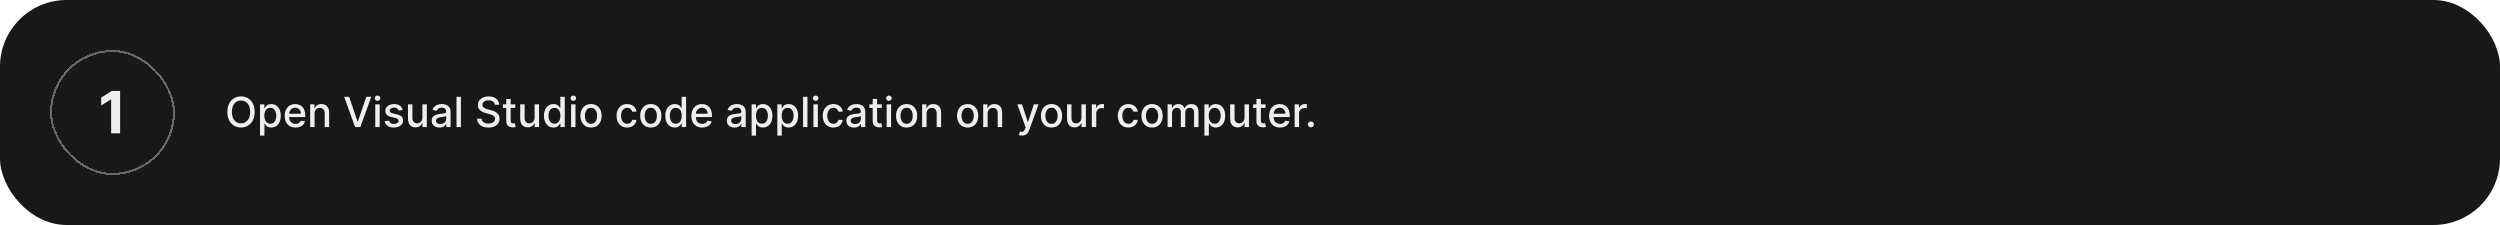 <svg width="1200" height="108" viewBox="0 0 1200 108" fill="none" xmlns="http://www.w3.org/2000/svg">
<rect width="1200" height="108" rx="32" fill="#181818"/>
<g filter="url(#filter0_d_1173_3256)">
<g clip-path="url(#clip0_1173_3256)">
<path d="M57.66 43.636V64H53.355V47.723H53.236L48.572 50.646V46.828L53.614 43.636H57.66Z" fill="#EEEEEE"/>
</g>
<rect x="24.5" y="24.5" width="59" height="59" rx="29.5" stroke="#67686B" shape-rendering="crispEdges"/>
</g>
<path d="M122.233 53.727C122.233 55.28 121.949 56.615 121.381 57.733C120.813 58.846 120.034 59.703 119.044 60.304C118.059 60.901 116.939 61.199 115.685 61.199C114.425 61.199 113.301 60.901 112.311 60.304C111.326 59.703 110.55 58.843 109.982 57.726C109.413 56.608 109.129 55.276 109.129 53.727C109.129 52.174 109.413 50.841 109.982 49.729C110.55 48.611 111.326 47.754 112.311 47.158C113.301 46.556 114.425 46.256 115.685 46.256C116.939 46.256 118.059 46.556 119.044 47.158C120.034 47.754 120.813 48.611 121.381 49.729C121.949 50.841 122.233 52.174 122.233 53.727ZM120.06 53.727C120.06 52.544 119.868 51.547 119.484 50.737C119.106 49.923 118.585 49.307 117.922 48.891C117.264 48.469 116.518 48.258 115.685 48.258C114.847 48.258 114.098 48.469 113.44 48.891C112.782 49.307 112.261 49.923 111.878 50.737C111.499 51.547 111.31 52.544 111.31 53.727C111.31 54.911 111.499 55.91 111.878 56.724C112.261 57.534 112.782 58.15 113.44 58.571C114.098 58.988 114.847 59.196 115.685 59.196C116.518 59.196 117.264 58.988 117.922 58.571C118.585 58.15 119.106 57.534 119.484 56.724C119.868 55.91 120.06 54.911 120.06 53.727ZM124.799 65.091V50.091H126.873V51.859H127.05C127.173 51.632 127.351 51.369 127.583 51.071C127.815 50.773 128.137 50.512 128.549 50.29C128.961 50.062 129.505 49.949 130.182 49.949C131.063 49.949 131.849 50.171 132.54 50.617C133.231 51.062 133.774 51.703 134.167 52.541C134.564 53.379 134.763 54.388 134.763 55.567C134.763 56.746 134.567 57.757 134.174 58.599C133.781 59.438 133.241 60.084 132.554 60.538C131.868 60.988 131.084 61.213 130.203 61.213C129.541 61.213 128.998 61.102 128.577 60.879C128.16 60.657 127.834 60.396 127.597 60.098C127.36 59.8 127.178 59.535 127.05 59.303H126.922V65.091H124.799ZM126.88 55.545C126.88 56.312 126.991 56.985 127.213 57.562C127.436 58.14 127.758 58.592 128.179 58.919C128.601 59.241 129.117 59.402 129.728 59.402C130.362 59.402 130.892 59.234 131.319 58.898C131.745 58.557 132.067 58.095 132.284 57.513C132.507 56.93 132.618 56.275 132.618 55.545C132.618 54.826 132.509 54.179 132.292 53.606C132.078 53.034 131.757 52.581 131.326 52.25C130.9 51.919 130.367 51.753 129.728 51.753C129.112 51.753 128.591 51.911 128.165 52.229C127.744 52.546 127.424 52.989 127.206 53.557C126.989 54.125 126.88 54.788 126.88 55.545ZM141.844 61.22C140.769 61.22 139.844 60.99 139.067 60.531C138.295 60.067 137.699 59.416 137.277 58.578C136.861 57.735 136.652 56.748 136.652 55.617C136.652 54.499 136.861 53.514 137.277 52.662C137.699 51.81 138.286 51.144 139.039 50.666C139.796 50.188 140.682 49.949 141.695 49.949C142.31 49.949 142.907 50.051 143.485 50.254C144.062 50.458 144.581 50.778 145.04 51.213C145.499 51.649 145.862 52.215 146.127 52.91C146.392 53.602 146.525 54.442 146.525 55.432V56.185H137.853V54.594H144.444C144.444 54.035 144.33 53.54 144.103 53.109C143.875 52.674 143.556 52.331 143.144 52.08C142.737 51.829 142.258 51.703 141.709 51.703C141.113 51.703 140.592 51.85 140.147 52.144C139.706 52.432 139.365 52.811 139.124 53.28C138.887 53.744 138.769 54.248 138.769 54.793V56.035C138.769 56.765 138.897 57.385 139.152 57.896C139.413 58.408 139.775 58.798 140.239 59.068C140.703 59.333 141.245 59.466 141.865 59.466C142.268 59.466 142.635 59.409 142.966 59.295C143.298 59.177 143.584 59.002 143.826 58.77C144.067 58.538 144.252 58.251 144.38 57.91L146.39 58.273C146.229 58.865 145.94 59.383 145.523 59.828C145.111 60.269 144.593 60.612 143.968 60.858C143.347 61.099 142.64 61.22 141.844 61.22ZM151.004 54.523V61H148.881V50.091H150.919V51.867H151.054C151.305 51.289 151.698 50.825 152.233 50.474C152.773 50.124 153.452 49.949 154.271 49.949C155.015 49.949 155.666 50.105 156.224 50.418C156.783 50.725 157.216 51.185 157.524 51.795C157.832 52.406 157.986 53.161 157.986 54.061V61H155.862V54.317C155.862 53.526 155.656 52.908 155.244 52.463C154.832 52.013 154.267 51.788 153.547 51.788C153.054 51.788 152.616 51.895 152.233 52.108C151.854 52.321 151.554 52.633 151.331 53.045C151.113 53.453 151.004 53.945 151.004 54.523ZM167.569 46.455L171.617 58.301H171.78L175.828 46.455H178.201L172.966 61H170.431L165.196 46.455H167.569ZM180.131 61V50.091H182.254V61H180.131ZM181.203 48.408C180.834 48.408 180.517 48.285 180.251 48.038C179.991 47.787 179.861 47.489 179.861 47.144C179.861 46.793 179.991 46.495 180.251 46.249C180.517 45.998 180.834 45.872 181.203 45.872C181.572 45.872 181.887 45.998 182.148 46.249C182.413 46.495 182.545 46.793 182.545 47.144C182.545 47.489 182.413 47.787 182.148 48.038C181.887 48.285 181.572 48.408 181.203 48.408ZM193.286 52.754L191.361 53.095C191.281 52.849 191.153 52.615 190.978 52.392C190.807 52.169 190.575 51.987 190.282 51.845C189.988 51.703 189.621 51.632 189.181 51.632C188.579 51.632 188.078 51.767 187.675 52.037C187.273 52.302 187.071 52.645 187.071 53.067C187.071 53.431 187.206 53.725 187.476 53.947C187.746 54.17 188.182 54.352 188.783 54.494L190.516 54.892C191.52 55.124 192.268 55.481 192.76 55.965C193.253 56.447 193.499 57.075 193.499 57.847C193.499 58.5 193.31 59.082 192.931 59.594C192.557 60.1 192.033 60.498 191.361 60.787C190.694 61.076 189.919 61.22 189.039 61.22C187.817 61.22 186.82 60.96 186.049 60.439C185.277 59.913 184.803 59.168 184.628 58.202L186.681 57.889C186.809 58.424 187.071 58.829 187.469 59.104C187.867 59.374 188.385 59.508 189.025 59.508C189.721 59.508 190.277 59.364 190.694 59.075C191.11 58.782 191.319 58.424 191.319 58.003C191.319 57.662 191.191 57.376 190.935 57.144C190.684 56.911 190.298 56.736 189.777 56.618L187.931 56.213C186.913 55.981 186.16 55.612 185.672 55.105C185.189 54.599 184.948 53.957 184.948 53.18C184.948 52.536 185.128 51.973 185.488 51.49C185.847 51.007 186.345 50.631 186.979 50.361C187.614 50.086 188.34 49.949 189.159 49.949C190.338 49.949 191.266 50.205 191.944 50.716C192.621 51.222 193.068 51.902 193.286 52.754ZM202.744 56.476V50.091H204.875V61H202.787V59.111H202.673C202.422 59.693 202.02 60.178 201.466 60.567C200.917 60.95 200.232 61.142 199.413 61.142C198.713 61.142 198.092 60.988 197.553 60.68C197.018 60.368 196.596 59.906 196.288 59.295C195.985 58.685 195.834 57.929 195.834 57.03V50.091H197.957V56.774C197.957 57.517 198.163 58.109 198.575 58.55C198.987 58.99 199.522 59.21 200.18 59.21C200.578 59.21 200.973 59.111 201.366 58.912C201.764 58.713 202.093 58.412 202.354 58.01C202.619 57.608 202.749 57.096 202.744 56.476ZM210.903 61.242C210.212 61.242 209.587 61.114 209.028 60.858C208.469 60.597 208.027 60.221 207.7 59.729C207.378 59.236 207.217 58.633 207.217 57.918C207.217 57.302 207.335 56.795 207.572 56.398C207.809 56 208.128 55.685 208.531 55.453C208.933 55.221 209.383 55.046 209.88 54.928C210.377 54.809 210.884 54.719 211.4 54.658C212.054 54.582 212.584 54.52 212.991 54.473C213.398 54.421 213.694 54.338 213.879 54.224C214.064 54.111 214.156 53.926 214.156 53.67V53.621C214.156 53.001 213.981 52.52 213.63 52.179C213.285 51.838 212.769 51.668 212.082 51.668C211.367 51.668 210.804 51.826 210.392 52.144C209.984 52.456 209.703 52.804 209.547 53.188L207.551 52.733C207.788 52.07 208.133 51.535 208.588 51.128C209.047 50.716 209.575 50.418 210.172 50.233C210.768 50.044 211.395 49.949 212.054 49.949C212.489 49.949 212.951 50.001 213.439 50.105C213.931 50.205 214.39 50.389 214.816 50.659C215.247 50.929 215.6 51.315 215.875 51.817C216.149 52.314 216.287 52.96 216.287 53.756V61H214.213V59.508H214.127C213.99 59.783 213.784 60.053 213.51 60.318C213.235 60.583 212.882 60.803 212.451 60.979C212.02 61.154 211.504 61.242 210.903 61.242ZM211.365 59.537C211.952 59.537 212.454 59.421 212.87 59.189C213.292 58.957 213.611 58.654 213.829 58.28C214.052 57.901 214.163 57.496 214.163 57.065V55.659C214.087 55.735 213.94 55.806 213.723 55.872C213.51 55.934 213.266 55.988 212.991 56.035C212.717 56.078 212.449 56.118 212.189 56.156C211.928 56.189 211.71 56.218 211.535 56.242C211.123 56.294 210.747 56.381 210.406 56.504C210.07 56.627 209.8 56.805 209.596 57.037C209.397 57.264 209.298 57.567 209.298 57.946C209.298 58.472 209.492 58.869 209.88 59.139C210.269 59.404 210.763 59.537 211.365 59.537ZM221.239 46.455V61H219.115V46.455H221.239ZM237.492 50.276C237.416 49.603 237.104 49.082 236.555 48.713C236.005 48.339 235.314 48.152 234.481 48.152C233.884 48.152 233.368 48.247 232.933 48.436C232.497 48.621 232.158 48.876 231.917 49.203C231.68 49.525 231.562 49.892 231.562 50.304C231.562 50.65 231.642 50.948 231.803 51.199C231.969 51.45 232.184 51.66 232.45 51.831C232.719 51.997 233.008 52.136 233.316 52.25C233.624 52.359 233.92 52.449 234.204 52.52L235.624 52.889C236.088 53.003 236.564 53.157 237.052 53.351C237.54 53.545 237.992 53.801 238.408 54.118C238.825 54.435 239.161 54.828 239.417 55.297C239.677 55.766 239.808 56.327 239.808 56.98C239.808 57.804 239.594 58.535 239.168 59.175C238.747 59.814 238.134 60.318 237.329 60.688C236.529 61.057 235.56 61.242 234.424 61.242C233.335 61.242 232.393 61.069 231.597 60.723C230.802 60.377 230.179 59.887 229.729 59.253C229.28 58.614 229.031 57.856 228.984 56.98H231.185C231.228 57.506 231.398 57.944 231.697 58.294C232 58.64 232.386 58.898 232.854 59.068C233.328 59.234 233.846 59.317 234.41 59.317C235.03 59.317 235.582 59.22 236.065 59.026C236.552 58.827 236.936 58.552 237.215 58.202C237.495 57.847 237.634 57.432 237.634 56.959C237.634 56.528 237.511 56.175 237.265 55.901C237.023 55.626 236.694 55.399 236.278 55.219C235.866 55.039 235.399 54.88 234.879 54.743L233.16 54.274C231.995 53.957 231.072 53.49 230.39 52.875C229.713 52.26 229.374 51.445 229.374 50.432C229.374 49.594 229.602 48.862 230.056 48.237C230.511 47.612 231.126 47.127 231.903 46.781C232.679 46.431 233.555 46.256 234.531 46.256C235.515 46.256 236.384 46.428 237.137 46.774C237.895 47.12 238.491 47.596 238.927 48.202C239.362 48.803 239.59 49.494 239.609 50.276H237.492ZM247.352 50.091V51.795H241.393V50.091H247.352ZM242.991 47.477H245.115V57.797C245.115 58.209 245.176 58.519 245.299 58.727C245.422 58.931 245.581 59.071 245.775 59.146C245.974 59.217 246.19 59.253 246.422 59.253C246.592 59.253 246.741 59.241 246.869 59.217C246.997 59.194 247.096 59.175 247.167 59.16L247.551 60.915C247.428 60.962 247.252 61.01 247.025 61.057C246.798 61.109 246.514 61.137 246.173 61.142C245.614 61.151 245.093 61.052 244.61 60.844C244.127 60.635 243.737 60.313 243.439 59.878C243.14 59.442 242.991 58.895 242.991 58.237V47.477ZM256.612 56.476V50.091H258.742V61H256.654V59.111H256.54C256.29 59.693 255.887 60.178 255.333 60.567C254.784 60.95 254.1 61.142 253.281 61.142C252.58 61.142 251.96 60.988 251.42 60.68C250.885 60.368 250.463 59.906 250.156 59.295C249.853 58.685 249.701 57.929 249.701 57.03V50.091H251.825V56.774C251.825 57.517 252.031 58.109 252.442 58.55C252.854 58.99 253.389 59.21 254.048 59.21C254.445 59.21 254.841 59.111 255.234 58.912C255.631 58.713 255.96 58.412 256.221 58.01C256.486 57.608 256.616 57.096 256.612 56.476ZM265.679 61.213C264.799 61.213 264.013 60.988 263.321 60.538C262.635 60.084 262.095 59.438 261.702 58.599C261.314 57.757 261.12 56.746 261.12 55.567C261.12 54.388 261.316 53.379 261.709 52.541C262.107 51.703 262.651 51.062 263.343 50.617C264.034 50.171 264.818 49.949 265.694 49.949C266.371 49.949 266.915 50.062 267.327 50.29C267.744 50.512 268.066 50.773 268.293 51.071C268.525 51.369 268.705 51.632 268.833 51.859H268.961V46.455H271.084V61H269.01V59.303H268.833C268.705 59.535 268.52 59.8 268.279 60.098C268.042 60.396 267.715 60.657 267.299 60.879C266.882 61.102 266.342 61.213 265.679 61.213ZM266.148 59.402C266.759 59.402 267.275 59.241 267.696 58.919C268.123 58.592 268.444 58.14 268.662 57.562C268.885 56.985 268.996 56.312 268.996 55.545C268.996 54.788 268.887 54.125 268.669 53.557C268.452 52.989 268.132 52.546 267.711 52.229C267.289 51.911 266.768 51.753 266.148 51.753C265.509 51.753 264.976 51.919 264.55 52.25C264.124 52.581 263.802 53.034 263.584 53.606C263.371 54.179 263.265 54.826 263.265 55.545C263.265 56.275 263.373 56.93 263.591 57.513C263.809 58.095 264.131 58.557 264.557 58.898C264.988 59.234 265.518 59.402 266.148 59.402ZM274.115 61V50.091H276.239V61H274.115ZM275.188 48.408C274.818 48.408 274.501 48.285 274.236 48.038C273.975 47.787 273.845 47.489 273.845 47.144C273.845 46.793 273.975 46.495 274.236 46.249C274.501 45.998 274.818 45.872 275.188 45.872C275.557 45.872 275.872 45.998 276.132 46.249C276.397 46.495 276.53 46.793 276.53 47.144C276.53 47.489 276.397 47.787 276.132 48.038C275.872 48.285 275.557 48.408 275.188 48.408ZM283.691 61.22C282.668 61.22 281.775 60.986 281.013 60.517C280.251 60.048 279.659 59.392 279.238 58.55C278.816 57.707 278.605 56.722 278.605 55.595C278.605 54.464 278.816 53.474 279.238 52.626C279.659 51.779 280.251 51.121 281.013 50.652C281.775 50.183 282.668 49.949 283.691 49.949C284.713 49.949 285.606 50.183 286.368 50.652C287.131 51.121 287.722 51.779 288.144 52.626C288.565 53.474 288.776 54.464 288.776 55.595C288.776 56.722 288.565 57.707 288.144 58.55C287.722 59.392 287.131 60.048 286.368 60.517C285.606 60.986 284.713 61.22 283.691 61.22ZM283.698 59.438C284.361 59.438 284.91 59.262 285.346 58.912C285.781 58.562 286.103 58.095 286.311 57.513C286.525 56.93 286.631 56.289 286.631 55.588C286.631 54.892 286.525 54.253 286.311 53.67C286.103 53.083 285.781 52.612 285.346 52.257C284.91 51.902 284.361 51.724 283.698 51.724C283.03 51.724 282.476 51.902 282.036 52.257C281.6 52.612 281.276 53.083 281.063 53.67C280.855 54.253 280.75 54.892 280.75 55.588C280.75 56.289 280.855 56.93 281.063 57.513C281.276 58.095 281.6 58.562 282.036 58.912C282.476 59.262 283.03 59.438 283.698 59.438ZM301.034 61.22C299.979 61.22 299.069 60.981 298.307 60.503C297.55 60.02 296.967 59.355 296.56 58.507C296.153 57.66 295.949 56.689 295.949 55.595C295.949 54.487 296.158 53.51 296.574 52.662C296.991 51.81 297.578 51.144 298.336 50.666C299.093 50.188 299.986 49.949 301.013 49.949C301.842 49.949 302.58 50.103 303.229 50.41C303.878 50.714 304.401 51.14 304.799 51.689C305.201 52.238 305.44 52.88 305.516 53.614H303.449C303.336 53.102 303.075 52.662 302.668 52.293C302.266 51.923 301.726 51.739 301.049 51.739C300.457 51.739 299.938 51.895 299.493 52.207C299.053 52.515 298.71 52.956 298.463 53.528C298.217 54.097 298.094 54.769 298.094 55.545C298.094 56.341 298.215 57.028 298.456 57.605C298.698 58.183 299.039 58.63 299.479 58.947C299.924 59.265 300.447 59.423 301.049 59.423C301.451 59.423 301.816 59.35 302.142 59.203C302.474 59.052 302.751 58.836 302.973 58.557C303.201 58.278 303.359 57.941 303.449 57.548H305.516C305.44 58.254 305.211 58.883 304.827 59.438C304.444 59.992 303.93 60.427 303.286 60.744C302.647 61.062 301.896 61.22 301.034 61.22ZM312.382 61.22C311.359 61.22 310.467 60.986 309.705 60.517C308.942 60.048 308.35 59.392 307.929 58.55C307.508 57.707 307.297 56.722 307.297 55.595C307.297 54.464 307.508 53.474 307.929 52.626C308.35 51.779 308.942 51.121 309.705 50.652C310.467 50.183 311.359 49.949 312.382 49.949C313.405 49.949 314.297 50.183 315.06 50.652C315.822 51.121 316.414 51.779 316.835 52.626C317.257 53.474 317.467 54.464 317.467 55.595C317.467 56.722 317.257 57.707 316.835 58.55C316.414 59.392 315.822 60.048 315.06 60.517C314.297 60.986 313.405 61.22 312.382 61.22ZM312.389 59.438C313.052 59.438 313.601 59.262 314.037 58.912C314.473 58.562 314.795 58.095 315.003 57.513C315.216 56.93 315.322 56.289 315.322 55.588C315.322 54.892 315.216 54.253 315.003 53.67C314.795 53.083 314.473 52.612 314.037 52.257C313.601 51.902 313.052 51.724 312.389 51.724C311.722 51.724 311.168 51.902 310.727 52.257C310.292 52.612 309.967 53.083 309.754 53.67C309.546 54.253 309.442 54.892 309.442 55.588C309.442 56.289 309.546 56.93 309.754 57.513C309.967 58.095 310.292 58.562 310.727 58.912C311.168 59.262 311.722 59.438 312.389 59.438ZM323.922 61.213C323.041 61.213 322.255 60.988 321.564 60.538C320.877 60.084 320.337 59.438 319.944 58.599C319.556 57.757 319.362 56.746 319.362 55.567C319.362 54.388 319.558 53.379 319.951 52.541C320.349 51.703 320.894 51.062 321.585 50.617C322.276 50.171 323.06 49.949 323.936 49.949C324.613 49.949 325.157 50.062 325.569 50.29C325.986 50.512 326.308 50.773 326.535 51.071C326.767 51.369 326.947 51.632 327.075 51.859H327.203V46.455H329.326V61H327.252V59.303H327.075C326.947 59.535 326.762 59.8 326.521 60.098C326.284 60.396 325.958 60.657 325.541 60.879C325.124 61.102 324.584 61.213 323.922 61.213ZM324.39 59.402C325.001 59.402 325.517 59.241 325.939 58.919C326.365 58.592 326.687 58.14 326.904 57.562C327.127 56.985 327.238 56.312 327.238 55.545C327.238 54.788 327.129 54.125 326.912 53.557C326.694 52.989 326.374 52.546 325.953 52.229C325.531 51.911 325.011 51.753 324.39 51.753C323.751 51.753 323.218 51.919 322.792 52.25C322.366 52.581 322.044 53.034 321.826 53.606C321.613 54.179 321.507 54.826 321.507 55.545C321.507 56.275 321.616 56.93 321.833 57.513C322.051 58.095 322.373 58.557 322.799 58.898C323.23 59.234 323.761 59.402 324.39 59.402ZM337.059 61.22C335.984 61.22 335.058 60.99 334.282 60.531C333.51 60.067 332.914 59.416 332.492 58.578C332.076 57.735 331.867 56.748 331.867 55.617C331.867 54.499 332.076 53.514 332.492 52.662C332.914 51.81 333.501 51.144 334.254 50.666C335.011 50.188 335.897 49.949 336.91 49.949C337.525 49.949 338.122 50.051 338.7 50.254C339.277 50.458 339.796 50.778 340.255 51.213C340.714 51.649 341.076 52.215 341.342 52.91C341.607 53.602 341.739 54.442 341.739 55.432V56.185H333.067V54.594H339.658C339.658 54.035 339.545 53.54 339.317 53.109C339.09 52.674 338.771 52.331 338.359 52.08C337.951 51.829 337.473 51.703 336.924 51.703C336.327 51.703 335.807 51.85 335.362 52.144C334.921 52.432 334.58 52.811 334.339 53.28C334.102 53.744 333.984 54.248 333.984 54.793V56.035C333.984 56.765 334.112 57.385 334.367 57.896C334.628 58.408 334.99 58.798 335.454 59.068C335.918 59.333 336.46 59.466 337.08 59.466C337.483 59.466 337.85 59.409 338.181 59.295C338.513 59.177 338.799 59.002 339.04 58.77C339.282 58.538 339.467 58.251 339.594 57.91L341.604 58.273C341.443 58.865 341.155 59.383 340.738 59.828C340.326 60.269 339.808 60.612 339.183 60.858C338.562 61.099 337.854 61.22 337.059 61.22ZM352.563 61.242C351.872 61.242 351.247 61.114 350.688 60.858C350.129 60.597 349.687 60.221 349.36 59.729C349.038 59.236 348.877 58.633 348.877 57.918C348.877 57.302 348.996 56.795 349.232 56.398C349.469 56 349.789 55.685 350.191 55.453C350.594 55.221 351.043 55.046 351.54 54.928C352.038 54.809 352.544 54.719 353.06 54.658C353.714 54.582 354.244 54.52 354.651 54.473C355.058 54.421 355.354 54.338 355.539 54.224C355.724 54.111 355.816 53.926 355.816 53.67V53.621C355.816 53.001 355.641 52.52 355.29 52.179C354.945 51.838 354.429 51.668 353.742 51.668C353.027 51.668 352.464 51.826 352.052 52.144C351.645 52.456 351.363 52.804 351.207 53.188L349.211 52.733C349.448 52.07 349.793 51.535 350.248 51.128C350.707 50.716 351.235 50.418 351.832 50.233C352.428 50.044 353.056 49.949 353.714 49.949C354.149 49.949 354.611 50.001 355.099 50.105C355.591 50.205 356.05 50.389 356.477 50.659C356.907 50.929 357.26 51.315 357.535 51.817C357.809 52.314 357.947 52.96 357.947 53.756V61H355.873V59.508H355.788C355.65 59.783 355.444 60.053 355.17 60.318C354.895 60.583 354.542 60.803 354.112 60.979C353.681 61.154 353.165 61.242 352.563 61.242ZM353.025 59.537C353.612 59.537 354.114 59.421 354.531 59.189C354.952 58.957 355.272 58.654 355.489 58.28C355.712 57.901 355.823 57.496 355.823 57.065V55.659C355.747 55.735 355.601 55.806 355.383 55.872C355.17 55.934 354.926 55.988 354.651 56.035C354.377 56.078 354.109 56.118 353.849 56.156C353.588 56.189 353.371 56.218 353.195 56.242C352.783 56.294 352.407 56.381 352.066 56.504C351.73 56.627 351.46 56.805 351.256 57.037C351.058 57.264 350.958 57.567 350.958 57.946C350.958 58.472 351.152 58.869 351.54 59.139C351.929 59.404 352.424 59.537 353.025 59.537ZM360.775 65.091V50.091H362.849V51.859H363.027C363.15 51.632 363.327 51.369 363.559 51.071C363.791 50.773 364.113 50.512 364.525 50.29C364.937 50.062 365.482 49.949 366.159 49.949C367.039 49.949 367.825 50.171 368.517 50.617C369.208 51.062 369.75 51.703 370.143 52.541C370.541 53.379 370.74 54.388 370.74 55.567C370.74 56.746 370.543 57.757 370.15 58.599C369.757 59.438 369.217 60.084 368.531 60.538C367.844 60.988 367.061 61.213 366.18 61.213C365.517 61.213 364.975 61.102 364.554 60.879C364.137 60.657 363.81 60.396 363.574 60.098C363.337 59.8 363.154 59.535 363.027 59.303H362.899V65.091H360.775ZM362.856 55.545C362.856 56.312 362.967 56.985 363.19 57.562C363.413 58.14 363.734 58.592 364.156 58.919C364.577 59.241 365.093 59.402 365.704 59.402C366.339 59.402 366.869 59.234 367.295 58.898C367.721 58.557 368.043 58.095 368.261 57.513C368.484 56.93 368.595 56.275 368.595 55.545C368.595 54.826 368.486 54.179 368.268 53.606C368.055 53.034 367.733 52.581 367.302 52.25C366.876 51.919 366.343 51.753 365.704 51.753C365.089 51.753 364.568 51.911 364.142 52.229C363.72 52.546 363.401 52.989 363.183 53.557C362.965 54.125 362.856 54.788 362.856 55.545ZM373.119 65.091V50.091H375.193V51.859H375.37C375.493 51.632 375.671 51.369 375.903 51.071C376.135 50.773 376.457 50.512 376.869 50.29C377.281 50.062 377.825 49.949 378.502 49.949C379.383 49.949 380.169 50.171 380.86 50.617C381.552 51.062 382.094 51.703 382.487 52.541C382.885 53.379 383.083 54.388 383.083 55.567C383.083 56.746 382.887 57.757 382.494 58.599C382.101 59.438 381.561 60.084 380.875 60.538C380.188 60.988 379.404 61.213 378.524 61.213C377.861 61.213 377.319 61.102 376.897 60.879C376.481 60.657 376.154 60.396 375.917 60.098C375.681 59.8 375.498 59.535 375.37 59.303H375.243V65.091H373.119ZM375.2 55.545C375.2 56.312 375.311 56.985 375.534 57.562C375.756 58.14 376.078 58.592 376.5 58.919C376.921 59.241 377.437 59.402 378.048 59.402C378.682 59.402 379.213 59.234 379.639 58.898C380.065 58.557 380.387 58.095 380.605 57.513C380.827 56.93 380.939 56.275 380.939 55.545C380.939 54.826 380.83 54.179 380.612 53.606C380.399 53.034 380.077 52.581 379.646 52.25C379.22 51.919 378.687 51.753 378.048 51.753C377.432 51.753 376.912 51.911 376.485 52.229C376.064 52.546 375.744 52.989 375.527 53.557C375.309 54.125 375.2 54.788 375.2 55.545ZM387.586 46.455V61H385.463V46.455H387.586ZM390.443 61V50.091H392.567V61H390.443ZM391.516 48.408C391.146 48.408 390.829 48.285 390.564 48.038C390.304 47.787 390.173 47.489 390.173 47.144C390.173 46.793 390.304 46.495 390.564 46.249C390.829 45.998 391.146 45.872 391.516 45.872C391.885 45.872 392.2 45.998 392.46 46.249C392.725 46.495 392.858 46.793 392.858 47.144C392.858 47.489 392.725 47.787 392.46 48.038C392.2 48.285 391.885 48.408 391.516 48.408ZM400.019 61.22C398.963 61.22 398.054 60.981 397.292 60.503C396.534 60.02 395.952 59.355 395.544 58.507C395.137 57.66 394.934 56.689 394.934 55.595C394.934 54.487 395.142 53.51 395.559 52.662C395.975 51.81 396.562 51.144 397.32 50.666C398.078 50.188 398.97 49.949 399.998 49.949C400.826 49.949 401.565 50.103 402.213 50.41C402.862 50.714 403.385 51.14 403.783 51.689C404.185 52.238 404.425 52.88 404.5 53.614H402.434C402.32 53.102 402.06 52.662 401.652 52.293C401.25 51.923 400.71 51.739 400.033 51.739C399.441 51.739 398.923 51.895 398.478 52.207C398.037 52.515 397.694 52.956 397.448 53.528C397.202 54.097 397.078 54.769 397.078 55.545C397.078 56.341 397.199 57.028 397.441 57.605C397.682 58.183 398.023 58.63 398.463 58.947C398.908 59.265 399.432 59.423 400.033 59.423C400.435 59.423 400.8 59.35 401.127 59.203C401.458 59.052 401.735 58.836 401.958 58.557C402.185 58.278 402.344 57.941 402.434 57.548H404.5C404.425 58.254 404.195 58.883 403.811 59.438C403.428 59.992 402.914 60.427 402.27 60.744C401.631 61.062 400.881 61.22 400.019 61.22ZM409.946 61.242C409.255 61.242 408.63 61.114 408.071 60.858C407.512 60.597 407.07 60.221 406.743 59.729C406.421 59.236 406.26 58.633 406.26 57.918C406.26 57.302 406.378 56.795 406.615 56.398C406.852 56 407.171 55.685 407.574 55.453C407.976 55.221 408.426 55.046 408.923 54.928C409.42 54.809 409.927 54.719 410.443 54.658C411.097 54.582 411.627 54.52 412.034 54.473C412.441 54.421 412.737 54.338 412.922 54.224C413.107 54.111 413.199 53.926 413.199 53.67V53.621C413.199 53.001 413.024 52.52 412.673 52.179C412.328 51.838 411.812 51.668 411.125 51.668C410.41 51.668 409.847 51.826 409.435 52.144C409.027 52.456 408.746 52.804 408.589 53.188L406.594 52.733C406.83 52.07 407.176 51.535 407.631 51.128C408.09 50.716 408.618 50.418 409.214 50.233C409.811 50.044 410.438 49.949 411.097 49.949C411.532 49.949 411.994 50.001 412.482 50.105C412.974 50.205 413.433 50.389 413.859 50.659C414.29 50.929 414.643 51.315 414.918 51.817C415.192 52.314 415.33 52.96 415.33 53.756V61H413.256V59.508H413.17C413.033 59.783 412.827 60.053 412.553 60.318C412.278 60.583 411.925 60.803 411.494 60.979C411.063 61.154 410.547 61.242 409.946 61.242ZM410.408 59.537C410.995 59.537 411.497 59.421 411.913 59.189C412.335 58.957 412.654 58.654 412.872 58.28C413.095 57.901 413.206 57.496 413.206 57.065V55.659C413.13 55.735 412.983 55.806 412.766 55.872C412.553 55.934 412.309 55.988 412.034 56.035C411.759 56.078 411.492 56.118 411.232 56.156C410.971 56.189 410.753 56.218 410.578 56.242C410.166 56.294 409.79 56.381 409.449 56.504C409.113 56.627 408.843 56.805 408.639 57.037C408.44 57.264 408.341 57.567 408.341 57.946C408.341 58.472 408.535 58.869 408.923 59.139C409.312 59.404 409.806 59.537 410.408 59.537ZM423.25 50.091V51.795H417.292V50.091H423.25ZM418.89 47.477H421.013V57.797C421.013 58.209 421.075 58.519 421.198 58.727C421.321 58.931 421.48 59.071 421.674 59.146C421.873 59.217 422.088 59.253 422.32 59.253C422.49 59.253 422.64 59.241 422.767 59.217C422.895 59.194 422.995 59.175 423.066 59.16L423.449 60.915C423.326 60.962 423.151 61.01 422.924 61.057C422.696 61.109 422.412 61.137 422.071 61.142C421.513 61.151 420.992 61.052 420.509 60.844C420.026 60.635 419.635 60.313 419.337 59.878C419.039 59.442 418.89 58.895 418.89 58.237V47.477ZM425.599 61V50.091H427.723V61H425.599ZM426.672 48.408C426.303 48.408 425.985 48.285 425.72 48.038C425.46 47.787 425.33 47.489 425.33 47.144C425.33 46.793 425.46 46.495 425.72 46.249C425.985 45.998 426.303 45.872 426.672 45.872C427.041 45.872 427.356 45.998 427.616 46.249C427.882 46.495 428.014 46.793 428.014 47.144C428.014 47.489 427.882 47.787 427.616 48.038C427.356 48.285 427.041 48.408 426.672 48.408ZM435.175 61.22C434.152 61.22 433.26 60.986 432.498 60.517C431.735 60.048 431.143 59.392 430.722 58.55C430.301 57.707 430.09 56.722 430.09 55.595C430.09 54.464 430.301 53.474 430.722 52.626C431.143 51.779 431.735 51.121 432.498 50.652C433.26 50.183 434.152 49.949 435.175 49.949C436.198 49.949 437.09 50.183 437.853 50.652C438.615 51.121 439.207 51.779 439.628 52.626C440.05 53.474 440.26 54.464 440.26 55.595C440.26 56.722 440.05 57.707 439.628 58.55C439.207 59.392 438.615 60.048 437.853 60.517C437.09 60.986 436.198 61.22 435.175 61.22ZM435.182 59.438C435.845 59.438 436.394 59.262 436.83 58.912C437.266 58.562 437.587 58.095 437.796 57.513C438.009 56.93 438.115 56.289 438.115 55.588C438.115 54.892 438.009 54.253 437.796 53.67C437.587 53.083 437.266 52.612 436.83 52.257C436.394 51.902 435.845 51.724 435.182 51.724C434.515 51.724 433.961 51.902 433.52 52.257C433.085 52.612 432.76 53.083 432.547 53.67C432.339 54.253 432.235 54.892 432.235 55.588C432.235 56.289 432.339 56.93 432.547 57.513C432.76 58.095 433.085 58.562 433.52 58.912C433.961 59.262 434.515 59.438 435.182 59.438ZM444.754 54.523V61H442.631V50.091H444.669V51.867H444.804C445.055 51.289 445.448 50.825 445.983 50.474C446.523 50.124 447.202 49.949 448.021 49.949C448.765 49.949 449.416 50.105 449.974 50.418C450.533 50.725 450.966 51.185 451.274 51.795C451.582 52.406 451.736 53.161 451.736 54.061V61H449.612V54.317C449.612 53.526 449.406 52.908 448.994 52.463C448.582 52.013 448.017 51.788 447.297 51.788C446.804 51.788 446.366 51.895 445.983 52.108C445.604 52.321 445.304 52.633 445.081 53.045C444.863 53.453 444.754 53.945 444.754 54.523ZM464.472 61.22C463.449 61.22 462.557 60.986 461.794 60.517C461.032 60.048 460.44 59.392 460.019 58.55C459.597 57.707 459.387 56.722 459.387 55.595C459.387 54.464 459.597 53.474 460.019 52.626C460.44 51.779 461.032 51.121 461.794 50.652C462.557 50.183 463.449 49.949 464.472 49.949C465.495 49.949 466.387 50.183 467.15 50.652C467.912 51.121 468.504 51.779 468.925 52.626C469.346 53.474 469.557 54.464 469.557 55.595C469.557 56.722 469.346 57.707 468.925 58.55C468.504 59.392 467.912 60.048 467.15 60.517C466.387 60.986 465.495 61.22 464.472 61.22ZM464.479 59.438C465.142 59.438 465.691 59.262 466.127 58.912C466.562 58.562 466.884 58.095 467.093 57.513C467.306 56.93 467.412 56.289 467.412 55.588C467.412 54.892 467.306 54.253 467.093 53.67C466.884 53.083 466.562 52.612 466.127 52.257C465.691 51.902 465.142 51.724 464.479 51.724C463.811 51.724 463.257 51.902 462.817 52.257C462.382 52.612 462.057 53.083 461.844 53.67C461.636 54.253 461.532 54.892 461.532 55.588C461.532 56.289 461.636 56.93 461.844 57.513C462.057 58.095 462.382 58.562 462.817 58.912C463.257 59.262 463.811 59.438 464.479 59.438ZM474.051 54.523V61H471.928V50.091H473.966V51.867H474.101C474.352 51.289 474.745 50.825 475.28 50.474C475.82 50.124 476.499 49.949 477.318 49.949C478.062 49.949 478.713 50.105 479.271 50.418C479.83 50.725 480.263 51.185 480.571 51.795C480.879 52.406 481.033 53.161 481.033 54.061V61H478.909V54.317C478.909 53.526 478.703 52.908 478.291 52.463C477.879 52.013 477.313 51.788 476.594 51.788C476.101 51.788 475.663 51.895 475.28 52.108C474.901 52.321 474.6 52.633 474.378 53.045C474.16 53.453 474.051 53.945 474.051 54.523ZM490.516 65.091C490.199 65.091 489.91 65.065 489.65 65.013C489.389 64.965 489.195 64.913 489.067 64.856L489.578 63.117C489.967 63.221 490.312 63.266 490.615 63.251C490.918 63.237 491.186 63.124 491.418 62.91C491.655 62.697 491.863 62.349 492.043 61.867L492.306 61.142L488.314 50.091H490.587L493.35 58.557H493.463L496.226 50.091H498.506L494.01 62.456C493.802 63.024 493.537 63.505 493.215 63.898C492.893 64.296 492.509 64.594 492.064 64.793C491.619 64.992 491.103 65.091 490.516 65.091ZM504.726 61.22C503.703 61.22 502.811 60.986 502.048 60.517C501.286 60.048 500.694 59.392 500.273 58.55C499.851 57.707 499.641 56.722 499.641 55.595C499.641 54.464 499.851 53.474 500.273 52.626C500.694 51.779 501.286 51.121 502.048 50.652C502.811 50.183 503.703 49.949 504.726 49.949C505.749 49.949 506.641 50.183 507.403 50.652C508.166 51.121 508.758 51.779 509.179 52.626C509.6 53.474 509.811 54.464 509.811 55.595C509.811 56.722 509.6 57.707 509.179 58.55C508.758 59.392 508.166 60.048 507.403 60.517C506.641 60.986 505.749 61.22 504.726 61.22ZM504.733 59.438C505.396 59.438 505.945 59.262 506.381 58.912C506.816 58.562 507.138 58.095 507.347 57.513C507.56 56.93 507.666 56.289 507.666 55.588C507.666 54.892 507.56 54.253 507.347 53.67C507.138 53.083 506.816 52.612 506.381 52.257C505.945 51.902 505.396 51.724 504.733 51.724C504.065 51.724 503.511 51.902 503.071 52.257C502.635 52.612 502.311 53.083 502.098 53.67C501.89 54.253 501.786 54.892 501.786 55.588C501.786 56.289 501.89 56.93 502.098 57.513C502.311 58.095 502.635 58.562 503.071 58.912C503.511 59.262 504.065 59.438 504.733 59.438ZM519.092 56.476V50.091H521.223V61H519.135V59.111H519.021C518.77 59.693 518.368 60.178 517.814 60.567C517.264 60.95 516.58 61.142 515.761 61.142C515.06 61.142 514.44 60.988 513.9 60.68C513.365 60.368 512.944 59.906 512.636 59.295C512.333 58.685 512.181 57.929 512.181 57.03V50.091H514.305V56.774C514.305 57.517 514.511 58.109 514.923 58.55C515.335 58.99 515.87 59.21 516.528 59.21C516.926 59.21 517.321 59.111 517.714 58.912C518.112 58.713 518.441 58.412 518.701 58.01C518.967 57.608 519.097 57.096 519.092 56.476ZM524.076 61V50.091H526.129V51.824H526.242C526.441 51.237 526.791 50.775 527.293 50.439C527.8 50.098 528.373 49.928 529.012 49.928C529.145 49.928 529.301 49.932 529.481 49.942C529.665 49.951 529.81 49.963 529.914 49.977V52.008C529.829 51.985 529.677 51.959 529.46 51.93C529.242 51.897 529.024 51.881 528.806 51.881C528.304 51.881 527.857 51.987 527.464 52.2C527.076 52.409 526.768 52.7 526.54 53.074C526.313 53.443 526.2 53.865 526.2 54.338V61H524.076ZM541.64 61.22C540.584 61.22 539.675 60.981 538.913 60.503C538.155 60.02 537.573 59.355 537.165 58.507C536.758 57.66 536.555 56.689 536.555 55.595C536.555 54.487 536.763 53.51 537.18 52.662C537.596 51.81 538.183 51.144 538.941 50.666C539.699 50.188 540.591 49.949 541.619 49.949C542.447 49.949 543.186 50.103 543.835 50.41C544.483 50.714 545.006 51.14 545.404 51.689C545.807 52.238 546.046 52.88 546.121 53.614H544.055C543.941 53.102 543.681 52.662 543.273 52.293C542.871 51.923 542.331 51.739 541.654 51.739C541.062 51.739 540.544 51.895 540.099 52.207C539.658 52.515 539.315 52.956 539.069 53.528C538.823 54.097 538.7 54.769 538.7 55.545C538.7 56.341 538.82 57.028 539.062 57.605C539.303 58.183 539.644 58.63 540.085 58.947C540.53 59.265 541.053 59.423 541.654 59.423C542.057 59.423 542.421 59.35 542.748 59.203C543.079 59.052 543.356 58.836 543.579 58.557C543.806 58.278 543.965 57.941 544.055 57.548H546.121C546.046 58.254 545.816 58.883 545.433 59.438C545.049 59.992 544.535 60.427 543.891 60.744C543.252 61.062 542.502 61.22 541.64 61.22ZM552.988 61.22C551.965 61.22 551.072 60.986 550.31 60.517C549.548 60.048 548.956 59.392 548.534 58.55C548.113 57.707 547.902 56.722 547.902 55.595C547.902 54.464 548.113 53.474 548.534 52.626C548.956 51.779 549.548 51.121 550.31 50.652C551.072 50.183 551.965 49.949 552.988 49.949C554.01 49.949 554.903 50.183 555.665 50.652C556.427 51.121 557.019 51.779 557.441 52.626C557.862 53.474 558.073 54.464 558.073 55.595C558.073 56.722 557.862 57.707 557.441 58.55C557.019 59.392 556.427 60.048 555.665 60.517C554.903 60.986 554.01 61.22 552.988 61.22ZM552.995 59.438C553.658 59.438 554.207 59.262 554.642 58.912C555.078 58.562 555.4 58.095 555.608 57.513C555.821 56.93 555.928 56.289 555.928 55.588C555.928 54.892 555.821 54.253 555.608 53.67C555.4 53.083 555.078 52.612 554.642 52.257C554.207 51.902 553.658 51.724 552.995 51.724C552.327 51.724 551.773 51.902 551.333 52.257C550.897 52.612 550.573 53.083 550.36 53.67C550.151 54.253 550.047 54.892 550.047 55.588C550.047 56.289 550.151 56.93 550.36 57.513C550.573 58.095 550.897 58.562 551.333 58.912C551.773 59.262 552.327 59.438 552.995 59.438ZM560.443 61V50.091H562.482V51.867H562.616C562.844 51.265 563.215 50.796 563.732 50.46C564.248 50.119 564.866 49.949 565.585 49.949C566.314 49.949 566.925 50.119 567.418 50.46C567.915 50.801 568.282 51.27 568.518 51.867H568.632C568.893 51.284 569.307 50.82 569.875 50.474C570.443 50.124 571.12 49.949 571.906 49.949C572.896 49.949 573.703 50.259 574.328 50.879C574.958 51.499 575.273 52.435 575.273 53.685V61H573.149V53.883C573.149 53.145 572.948 52.61 572.545 52.278C572.143 51.947 571.662 51.781 571.104 51.781C570.412 51.781 569.875 51.994 569.491 52.42C569.108 52.842 568.916 53.384 568.916 54.047V61H566.8V53.749C566.8 53.157 566.615 52.681 566.246 52.321C565.876 51.961 565.396 51.781 564.804 51.781C564.402 51.781 564.03 51.888 563.689 52.101C563.353 52.309 563.08 52.6 562.872 52.974C562.669 53.349 562.567 53.782 562.567 54.274V61H560.443ZM578.119 65.091V50.091H580.193V51.859H580.37C580.493 51.632 580.671 51.369 580.903 51.071C581.135 50.773 581.457 50.512 581.869 50.29C582.281 50.062 582.825 49.949 583.502 49.949C584.383 49.949 585.169 50.171 585.86 50.617C586.552 51.062 587.094 51.703 587.487 52.541C587.885 53.379 588.083 54.388 588.083 55.567C588.083 56.746 587.887 57.757 587.494 58.599C587.101 59.438 586.561 60.084 585.875 60.538C585.188 60.988 584.404 61.213 583.524 61.213C582.861 61.213 582.319 61.102 581.897 60.879C581.481 60.657 581.154 60.396 580.917 60.098C580.681 59.8 580.498 59.535 580.37 59.303H580.243V65.091H578.119ZM580.2 55.545C580.2 56.312 580.311 56.985 580.534 57.562C580.756 58.14 581.078 58.592 581.5 58.919C581.921 59.241 582.437 59.402 583.048 59.402C583.682 59.402 584.213 59.234 584.639 58.898C585.065 58.557 585.387 58.095 585.605 57.513C585.827 56.93 585.939 56.275 585.939 55.545C585.939 54.826 585.83 54.179 585.612 53.606C585.399 53.034 585.077 52.581 584.646 52.25C584.22 51.919 583.687 51.753 583.048 51.753C582.432 51.753 581.912 51.911 581.485 52.229C581.064 52.546 580.744 52.989 580.527 53.557C580.309 54.125 580.2 54.788 580.2 55.545ZM597.373 56.476V50.091H599.504V61H597.416V59.111H597.302C597.051 59.693 596.649 60.178 596.095 60.567C595.546 60.95 594.861 61.142 594.042 61.142C593.342 61.142 592.721 60.988 592.181 60.68C591.646 60.368 591.225 59.906 590.917 59.295C590.614 58.685 590.463 57.929 590.463 57.03V50.091H592.586V56.774C592.586 57.517 592.792 58.109 593.204 58.55C593.616 58.99 594.151 59.21 594.809 59.21C595.207 59.21 595.602 59.111 595.995 58.912C596.393 58.713 596.722 58.412 596.983 58.01C597.248 57.608 597.378 57.096 597.373 56.476ZM607.45 50.091V51.795H601.491V50.091H607.45ZM603.089 47.477H605.212V57.797C605.212 58.209 605.274 58.519 605.397 58.727C605.52 58.931 605.679 59.071 605.873 59.146C606.072 59.217 606.287 59.253 606.519 59.253C606.69 59.253 606.839 59.241 606.967 59.217C607.094 59.194 607.194 59.175 607.265 59.16L607.648 60.915C607.525 60.962 607.35 61.01 607.123 61.057C606.896 61.109 606.612 61.137 606.271 61.142C605.712 61.151 605.191 61.052 604.708 60.844C604.225 60.635 603.835 60.313 603.536 59.878C603.238 59.442 603.089 58.895 603.089 58.237V47.477ZM614.383 61.22C613.308 61.22 612.383 60.99 611.606 60.531C610.834 60.067 610.238 59.416 609.816 58.578C609.4 57.735 609.191 56.748 609.191 55.617C609.191 54.499 609.4 53.514 609.816 52.662C610.238 51.81 610.825 51.144 611.578 50.666C612.335 50.188 613.221 49.949 614.234 49.949C614.85 49.949 615.446 50.051 616.024 50.254C616.601 50.458 617.12 50.778 617.579 51.213C618.038 51.649 618.401 52.215 618.666 52.91C618.931 53.602 619.064 54.442 619.064 55.432V56.185H610.392V54.594H616.983C616.983 54.035 616.869 53.54 616.642 53.109C616.414 52.674 616.095 52.331 615.683 52.08C615.276 51.829 614.797 51.703 614.248 51.703C613.652 51.703 613.131 51.85 612.686 52.144C612.245 52.432 611.904 52.811 611.663 53.28C611.426 53.744 611.308 54.248 611.308 54.793V56.035C611.308 56.765 611.436 57.385 611.691 57.896C611.952 58.408 612.314 58.798 612.778 59.068C613.242 59.333 613.784 59.466 614.404 59.466C614.807 59.466 615.174 59.409 615.505 59.295C615.837 59.177 616.123 59.002 616.365 58.77C616.606 58.538 616.791 58.251 616.919 57.91L618.929 58.273C618.768 58.865 618.479 59.383 618.062 59.828C617.65 60.269 617.132 60.612 616.507 60.858C615.886 61.099 615.179 61.22 614.383 61.22ZM621.42 61V50.091H623.472V51.824H623.586C623.785 51.237 624.135 50.775 624.637 50.439C625.144 50.098 625.717 49.928 626.356 49.928C626.488 49.928 626.645 49.932 626.825 49.942C627.009 49.951 627.154 49.963 627.258 49.977V52.008C627.173 51.985 627.021 51.959 626.803 51.93C626.585 51.897 626.368 51.881 626.15 51.881C625.648 51.881 625.201 51.987 624.808 52.2C624.419 52.409 624.112 52.7 623.884 53.074C623.657 53.443 623.543 53.865 623.543 54.338V61H621.42ZM629.245 61.135C628.856 61.135 628.523 60.998 628.243 60.723C627.964 60.444 627.824 60.108 627.824 59.715C627.824 59.326 627.964 58.995 628.243 58.72C628.523 58.441 628.856 58.301 629.245 58.301C629.633 58.301 629.967 58.441 630.246 58.72C630.525 58.995 630.665 59.326 630.665 59.715C630.665 59.975 630.599 60.214 630.466 60.432C630.338 60.645 630.168 60.815 629.955 60.943C629.742 61.071 629.505 61.135 629.245 61.135Z" fill="#EEEEEE"/>
<defs>
<filter id="filter0_d_1173_3256" x="14" y="14" width="80" height="80" filterUnits="userSpaceOnUse" color-interpolation-filters="sRGB">
<feFlood flood-opacity="0" result="BackgroundImageFix"/>
<feColorMatrix in="SourceAlpha" type="matrix" values="0 0 0 0 0 0 0 0 0 0 0 0 0 0 0 0 0 0 127 0" result="hardAlpha"/>
<feMorphology radius="2" operator="dilate" in="SourceAlpha" result="effect1_dropShadow_1173_3256"/>
<feOffset/>
<feGaussianBlur stdDeviation="4"/>
<feComposite in2="hardAlpha" operator="out"/>
<feColorMatrix type="matrix" values="0 0 0 0 1 0 0 0 0 1 0 0 0 0 1 0 0 0 0.3 0"/>
<feBlend mode="normal" in2="BackgroundImageFix" result="effect1_dropShadow_1173_3256"/>
<feBlend mode="normal" in="SourceGraphic" in2="effect1_dropShadow_1173_3256" result="shape"/>
</filter>
<clipPath id="clip0_1173_3256">
<rect x="24" y="24" width="60" height="60" rx="30" fill="white"/>
</clipPath>
</defs>
</svg>
